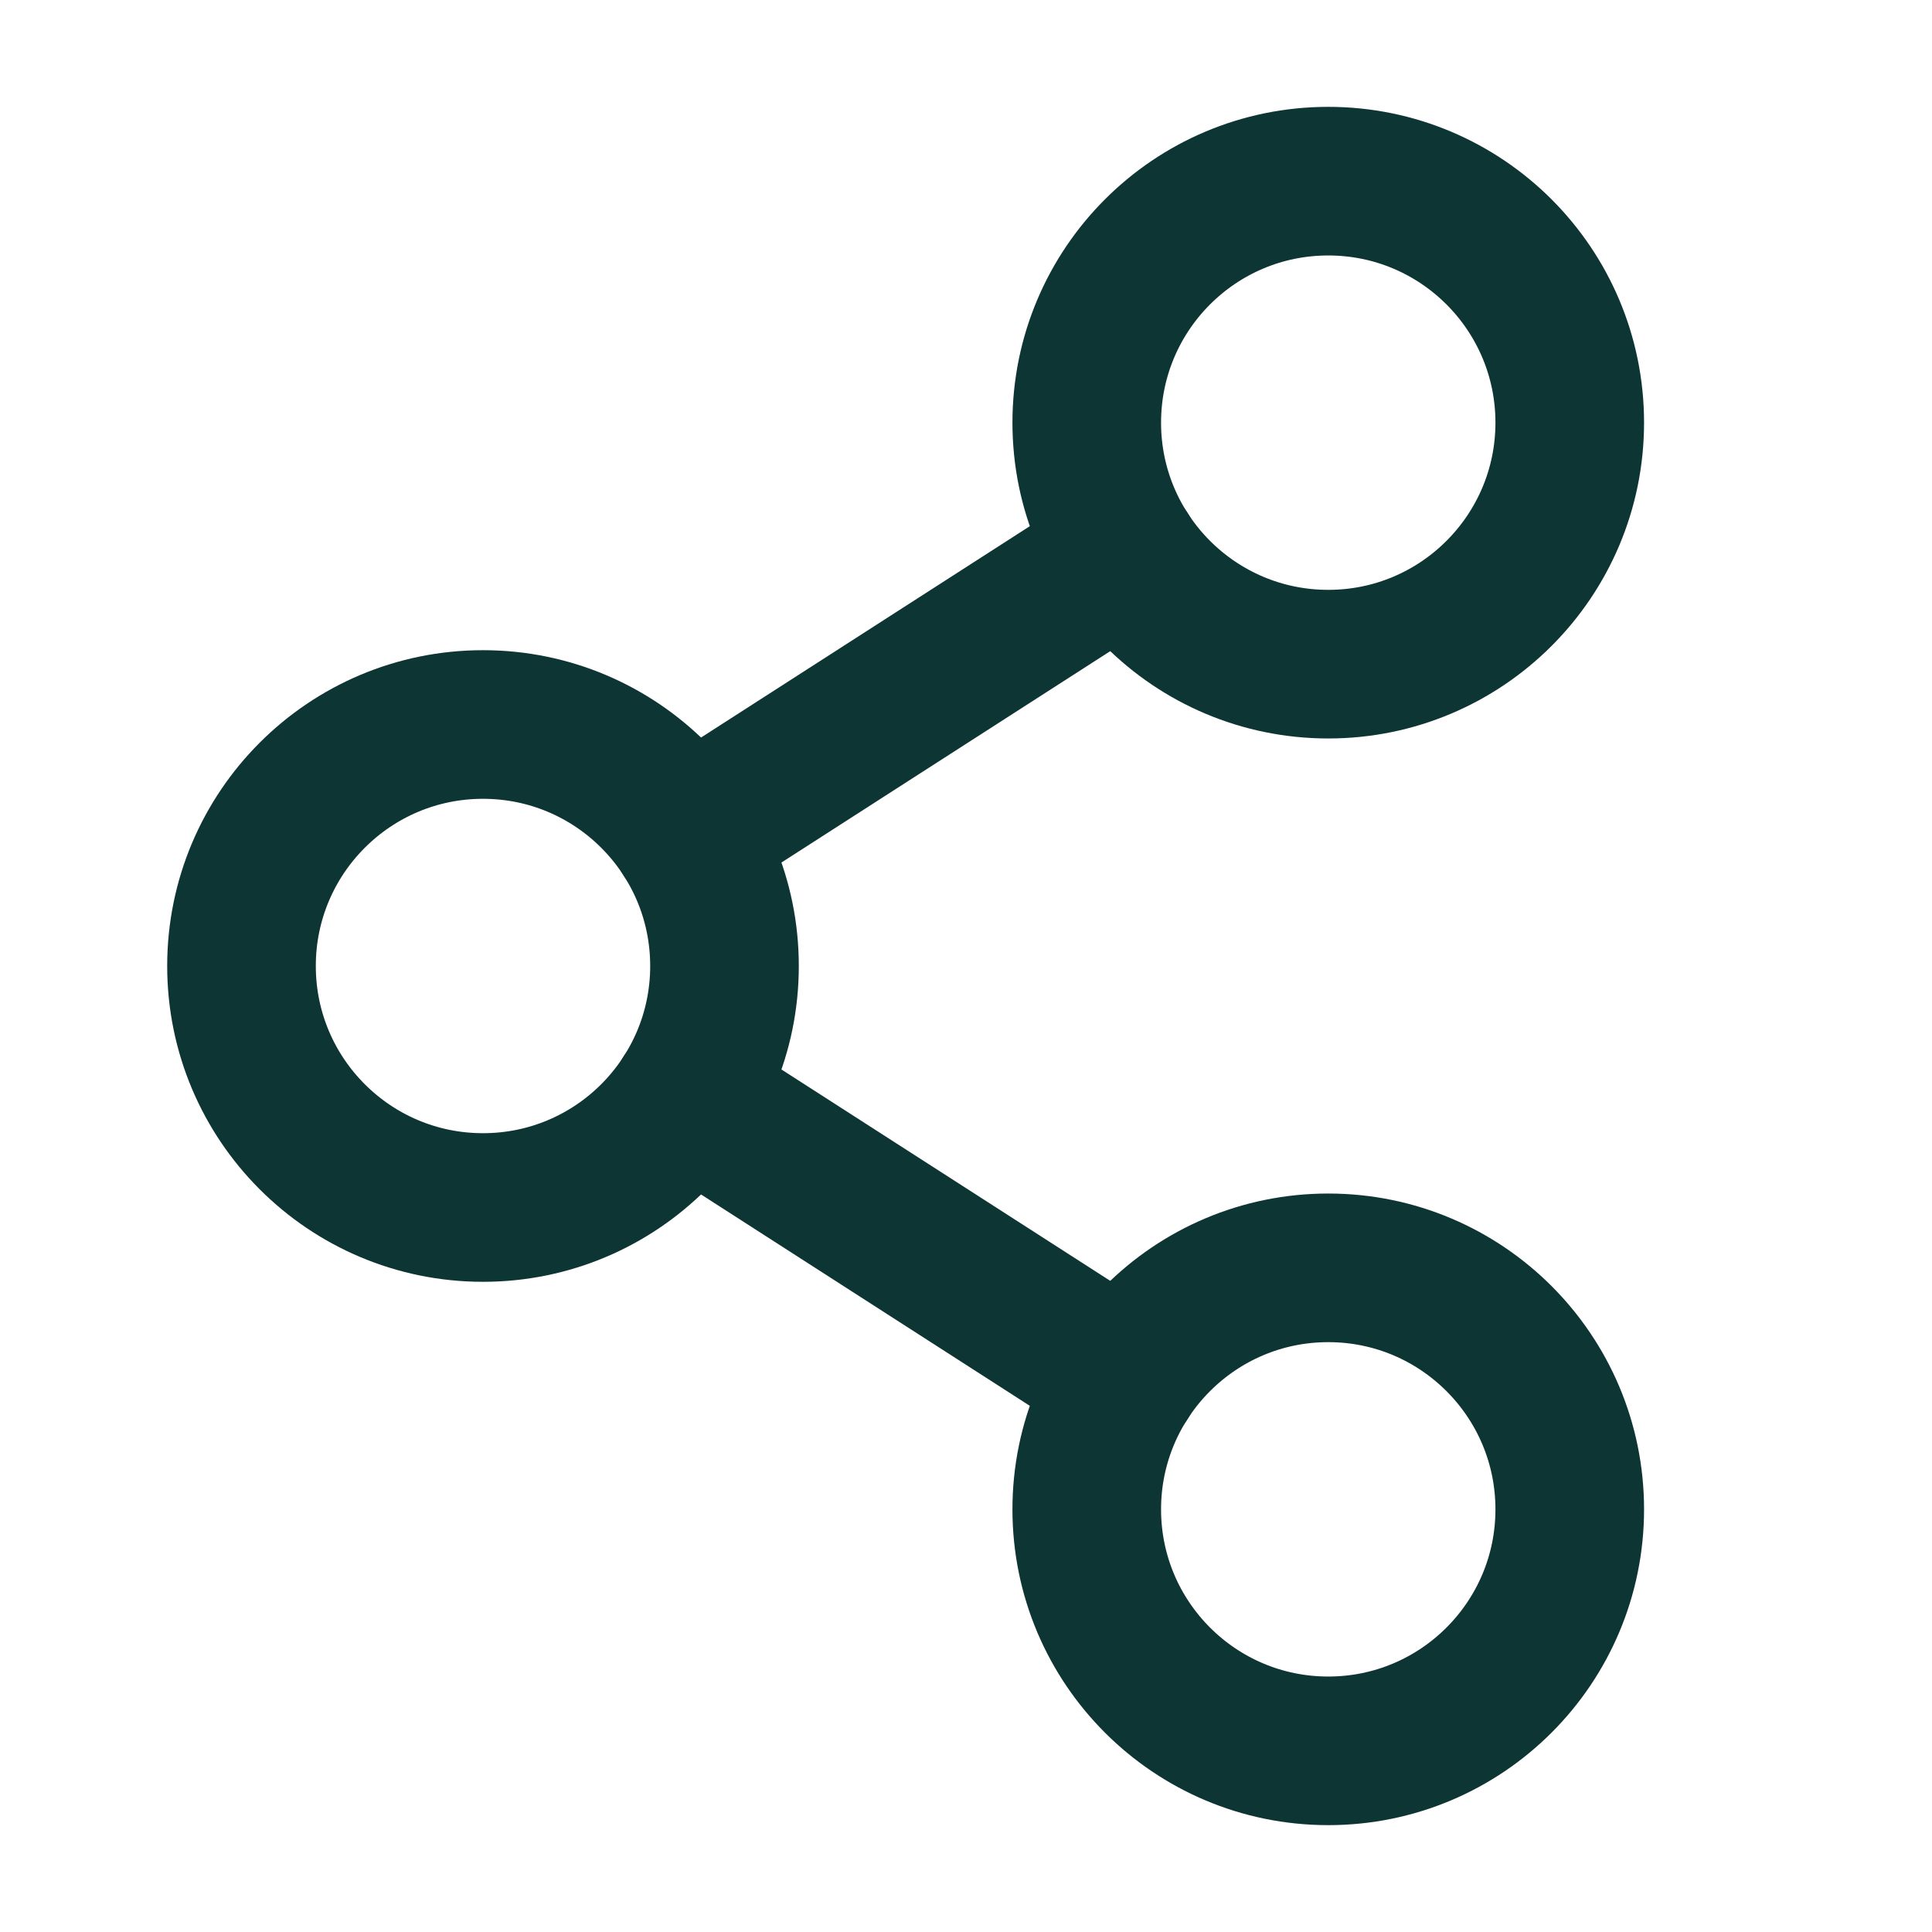 <svg width="26" height="26" viewBox="0 0 26 26" fill="none" xmlns="http://www.w3.org/2000/svg">
<path d="M6.5 16.25C8.295 16.25 9.75 14.795 9.75 13C9.75 11.205 8.295 9.75 6.5 9.75C4.705 9.75 3.25 11.205 3.25 13C3.25 14.795 4.705 16.25 6.5 16.25Z" stroke="#0D3534" stroke-width="2" stroke-linecap="round" stroke-linejoin="round"/>
<path d="M17.875 23.562C19.67 23.562 21.125 22.107 21.125 20.312C21.125 18.518 19.67 17.062 17.875 17.062C16.08 17.062 14.625 18.518 14.625 20.312C14.625 22.107 16.08 23.562 17.875 23.562Z" stroke="#0D3534" stroke-width="2" stroke-linecap="round" stroke-linejoin="round"/>
<path d="M17.875 8.938C19.67 8.938 21.125 7.482 21.125 5.688C21.125 3.893 19.67 2.438 17.875 2.438C16.08 2.438 14.625 3.893 14.625 5.688C14.625 7.482 16.08 8.938 17.875 8.938Z" stroke="#0D3534" stroke-width="2" stroke-linecap="round" stroke-linejoin="round"/>
<path d="M15.142 7.445L9.234 11.243" stroke="#0D3534" stroke-width="2" stroke-linecap="round" stroke-linejoin="round"/>
<path d="M9.234 14.757L15.142 18.555" stroke="#0D3534" stroke-width="2" stroke-linecap="round" stroke-linejoin="round"/>
</svg>
